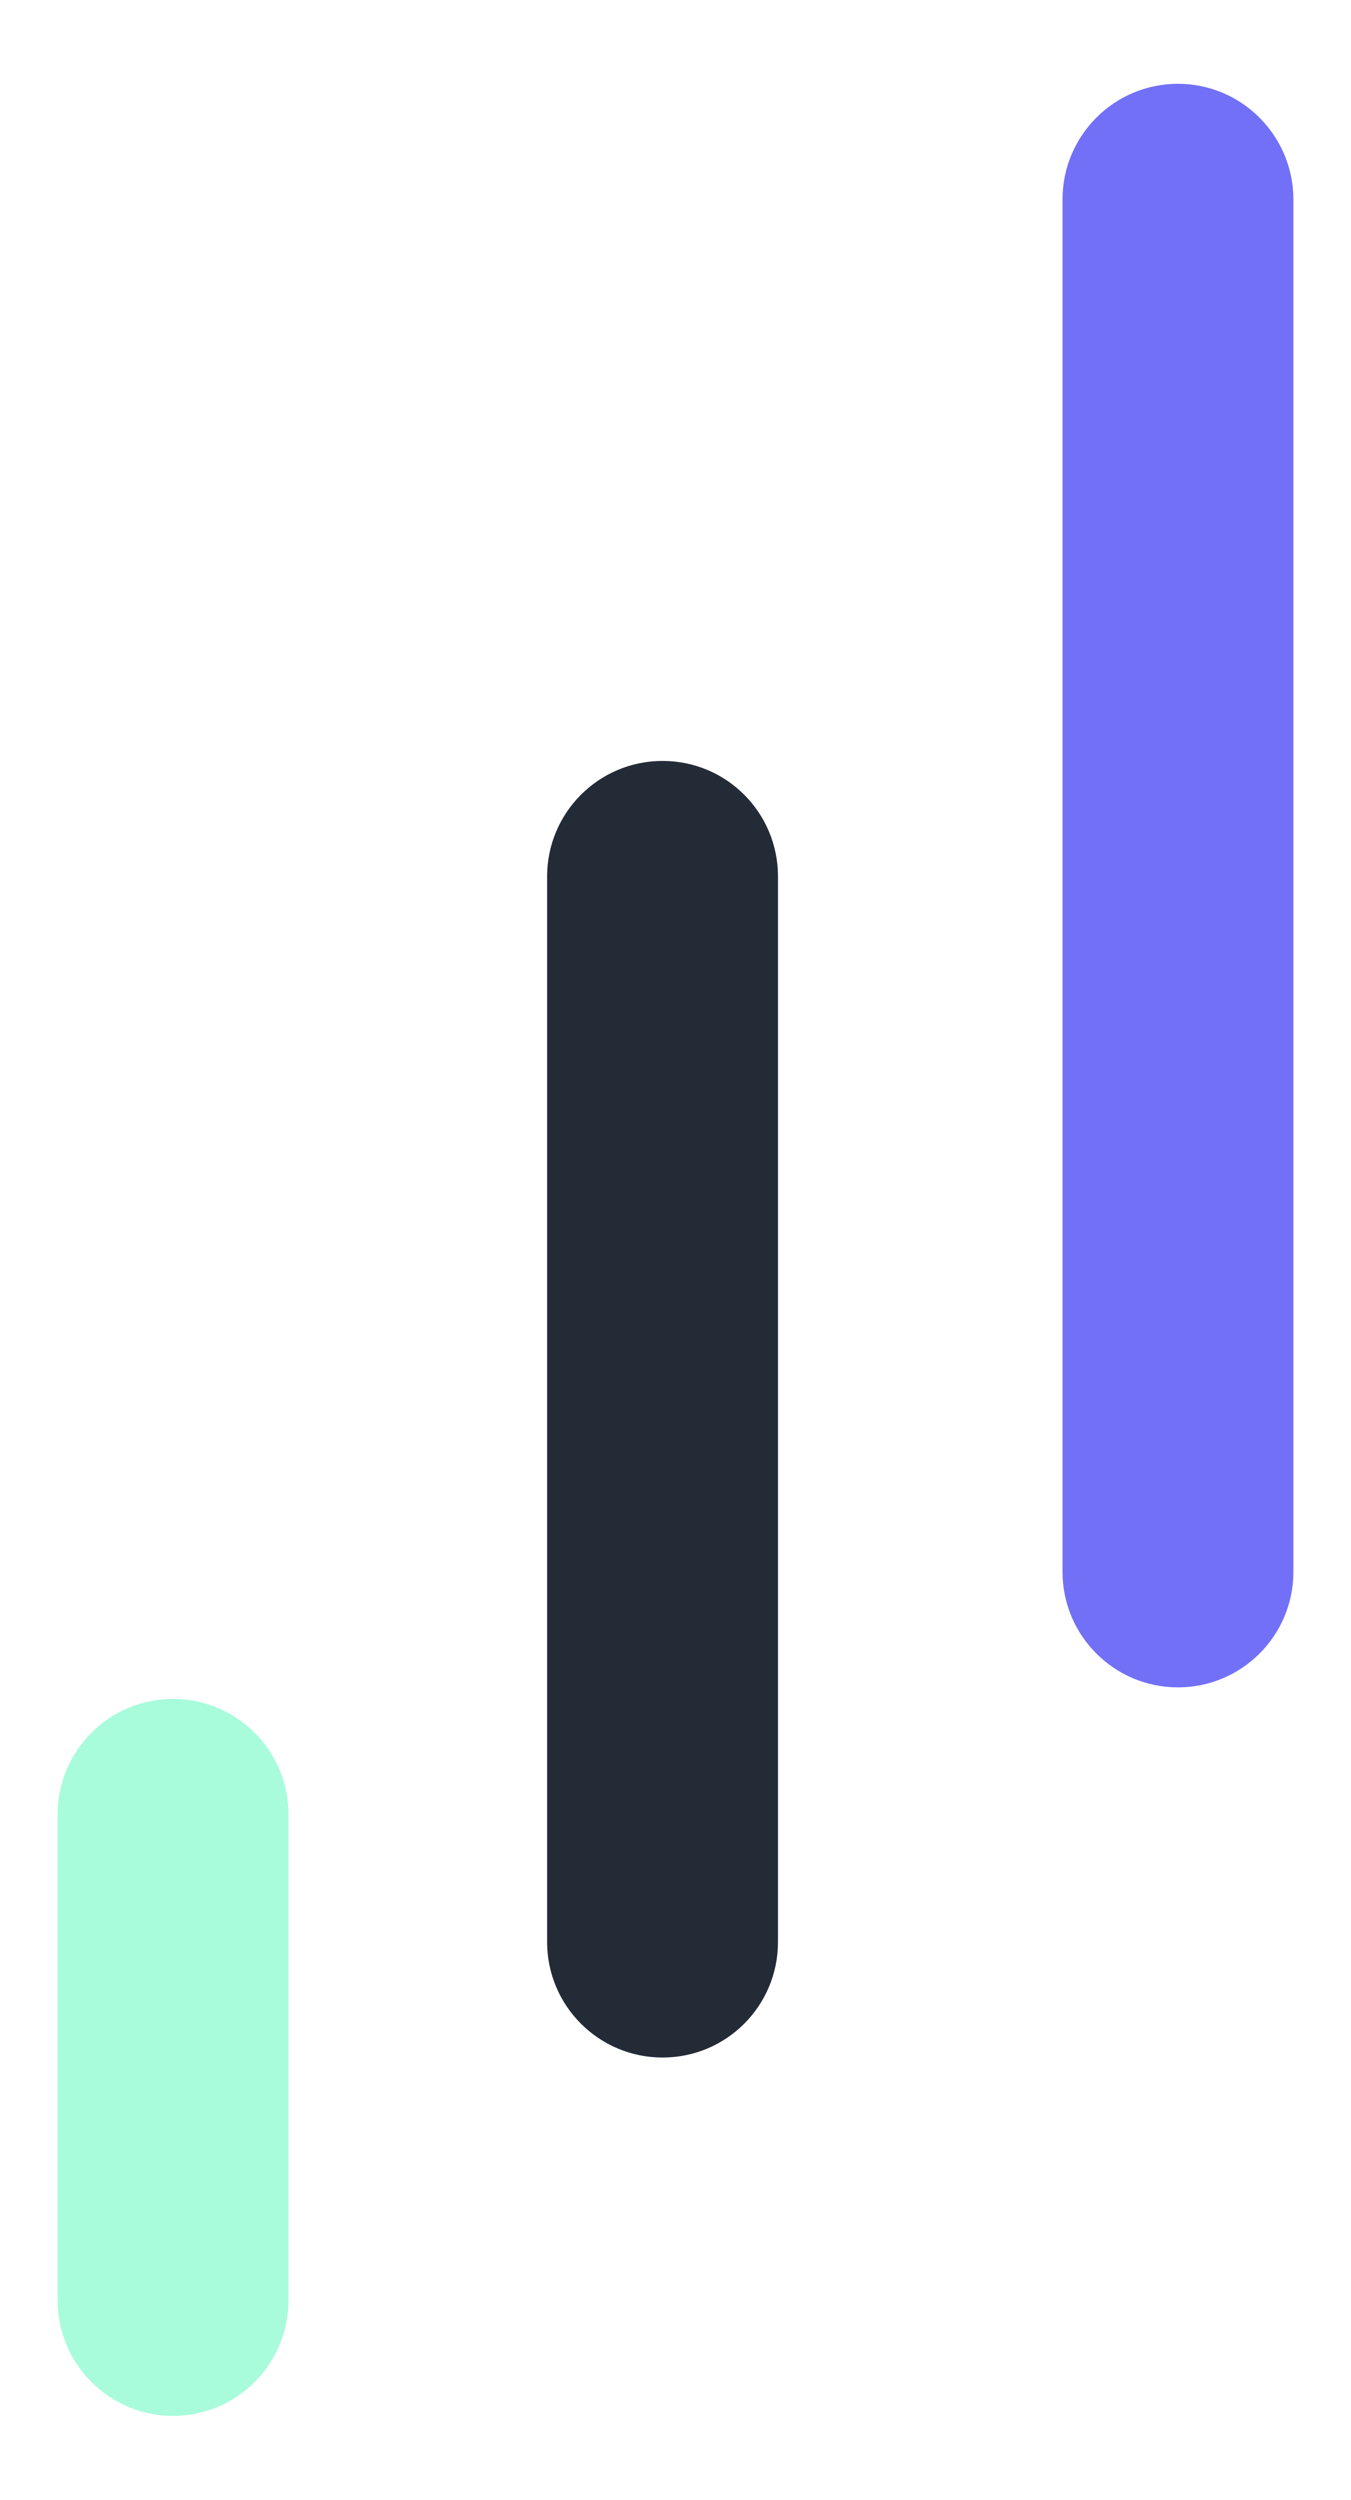 <?xml version="1.0" encoding="utf-8"?>
<!-- Generator: Adobe Illustrator 25.2.1, SVG Export Plug-In . SVG Version: 6.00 Build 0)  -->
<svg version="1.1" id="Capa_1" xmlns="http://www.w3.org/2000/svg" xmlns:xlink="http://www.w3.org/1999/xlink" x="0px" y="0px"
	 viewBox="0 0 584 1080" style="enable-background:new 0 0 584 1080;" xml:space="preserve">
<style type="text/css">
	.st0{fill:#232B37;}
	.st1{fill:#A8FCDC;}
	.st2{fill:#7270F7;}
</style>
<g>
	<path class="st0" d="M286.4,328.7c-27.6,0-49.9,22.4-49.9,49.9v460.3c0,27.6,22.4,49.9,49.9,49.9c27.6,0,49.9-22.3,49.9-49.9V378.6
		C336.3,351,314,328.7,286.4,328.7"/>
	<path class="st1" d="M74.8,733.9c-27.6,0-49.9,22.4-49.9,49.9v209.9c0,27.6,22.4,49.9,49.9,49.9c27.6,0,49.9-22.4,49.9-49.9V783.9
		C124.8,756.3,102.4,733.9,74.8,733.9"/>
	<path class="st2" d="M509.2,36.2c-27.6,0-49.9,22.4-49.9,49.9V679c0,27.6,22.4,49.9,49.9,49.9c27.6,0,49.9-22.4,49.9-49.9V86.2
		C559.1,58.6,536.7,36.2,509.2,36.2"/>
</g>
</svg>
